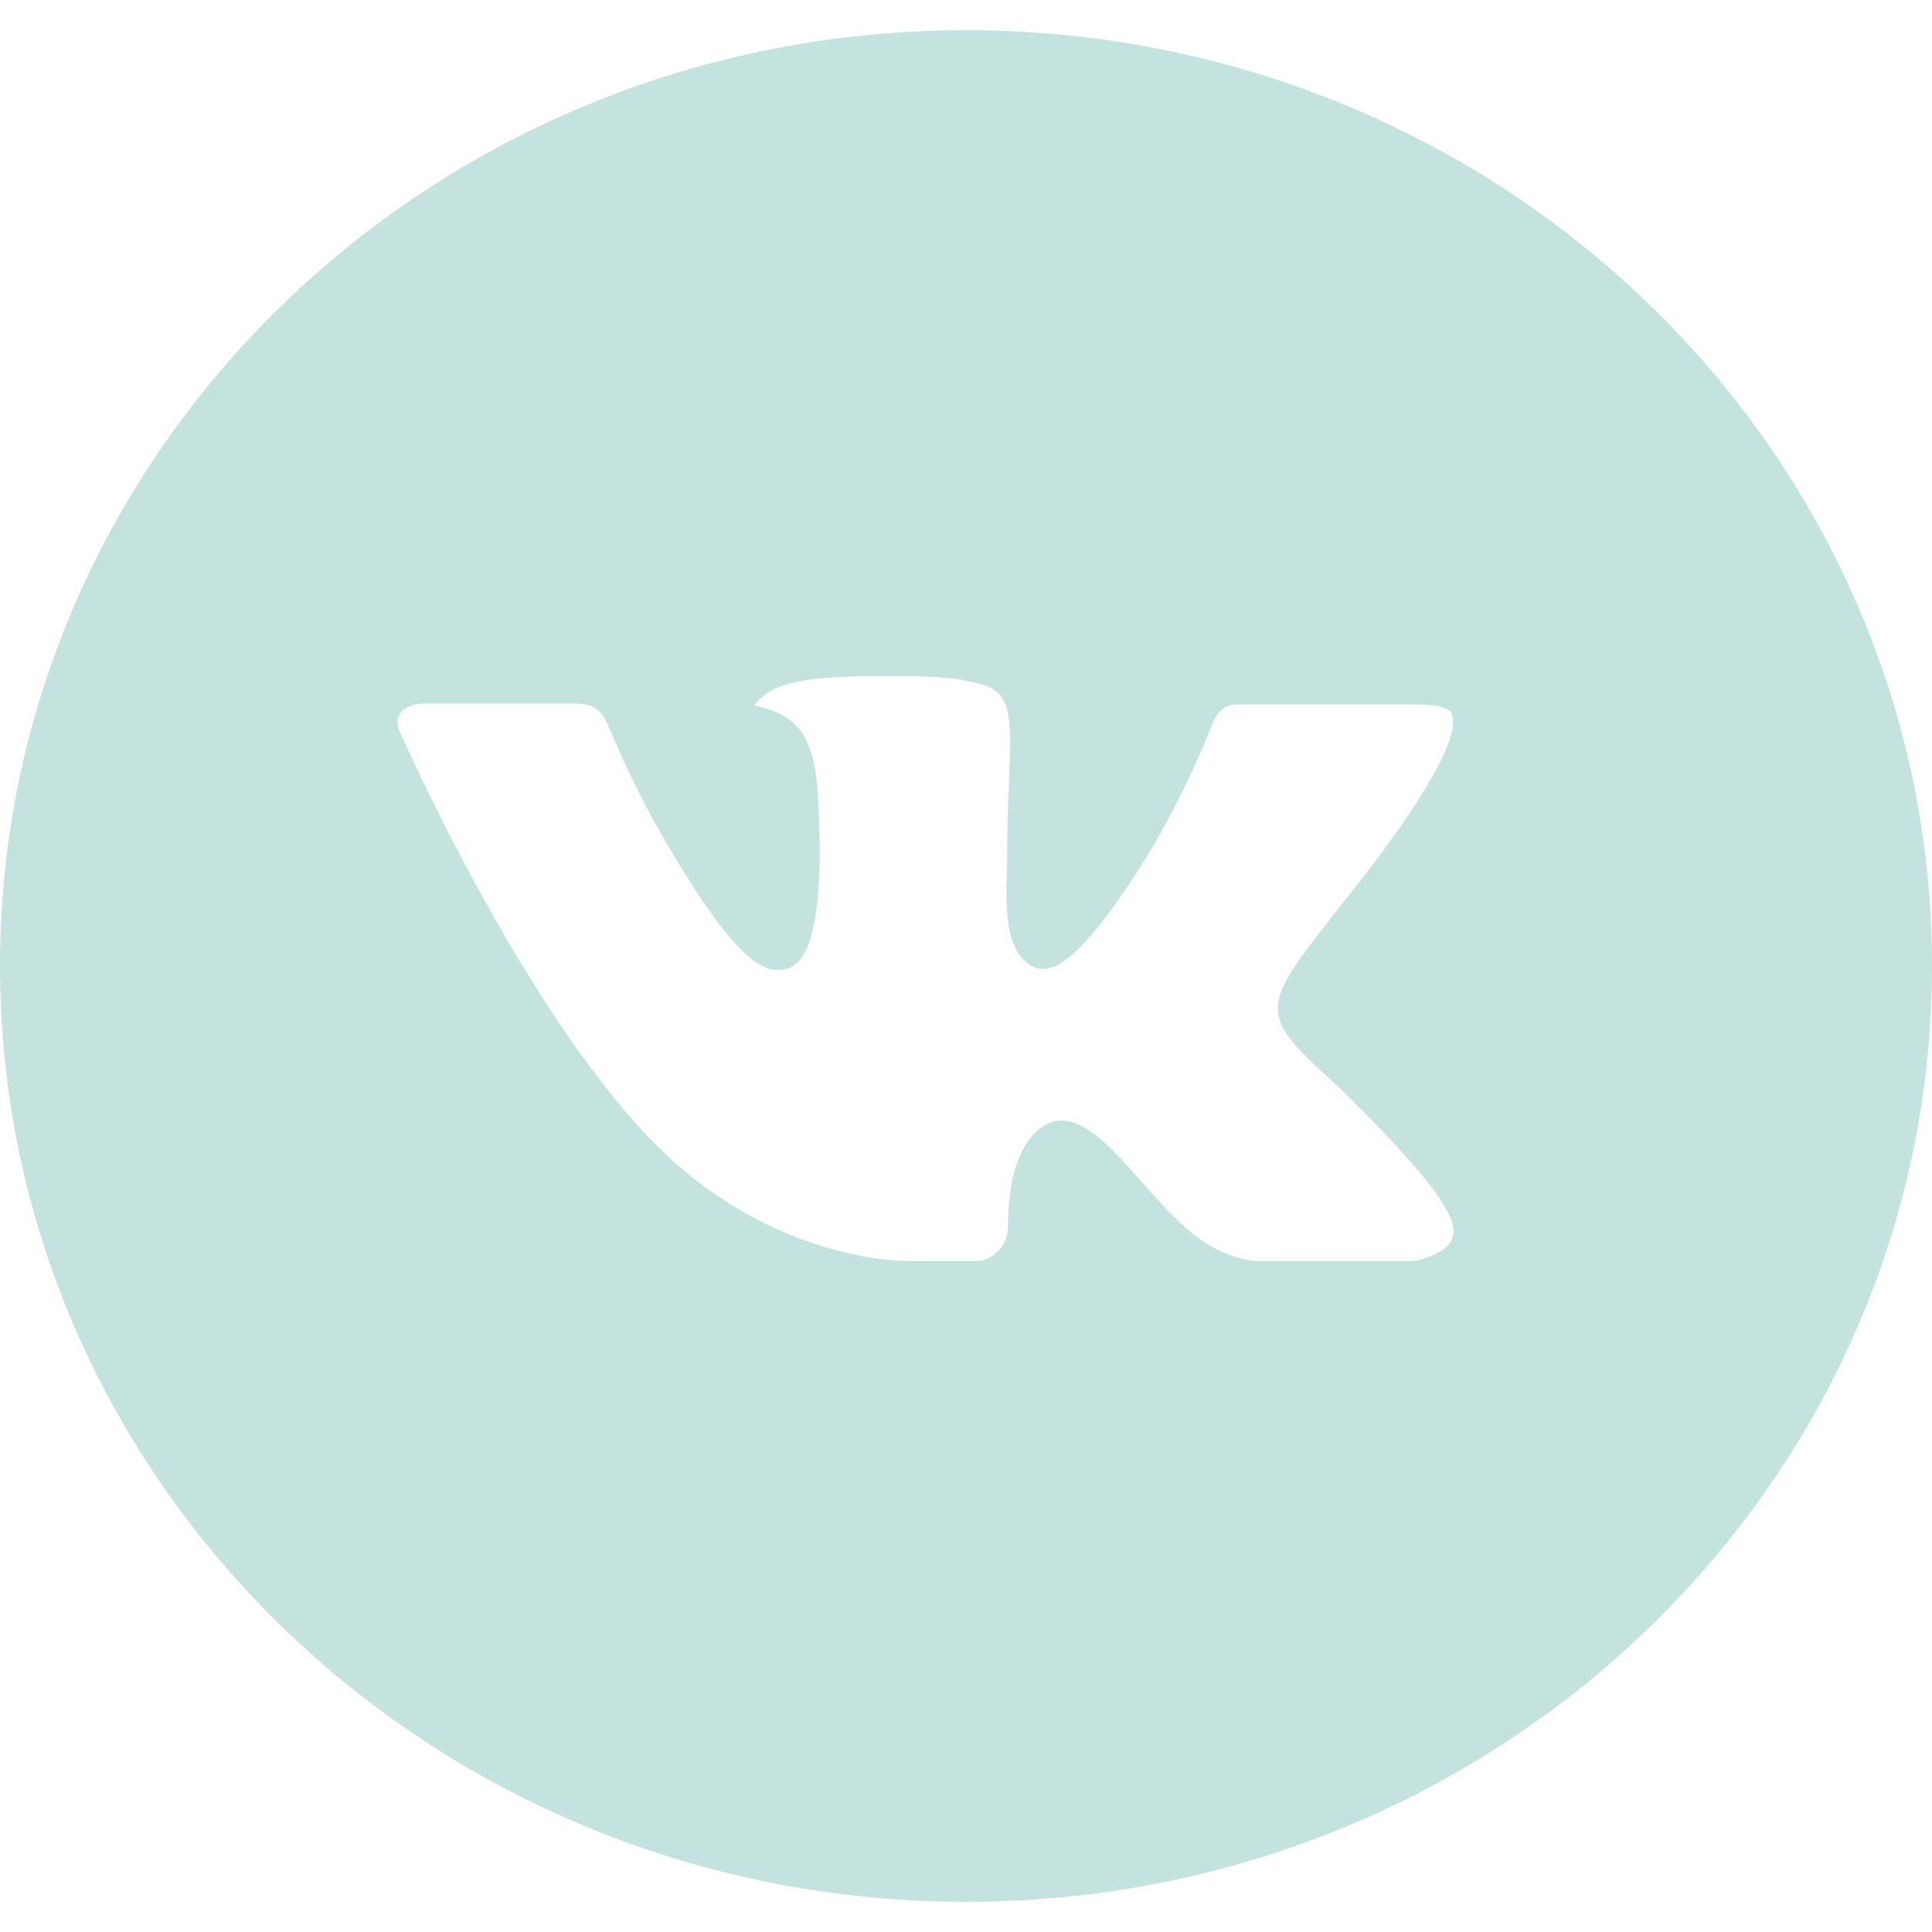 <?xml version="1.0" encoding="UTF-8"?> <svg xmlns="http://www.w3.org/2000/svg" width="32" height="32" viewBox="0 0 32 32" fill="none"><path d="M16 0.5C7.163 0.5 0 7.439 0 16C0 24.561 7.163 31.5 16 31.5C24.837 31.5 32 24.561 32 16C32 7.439 24.837 0.5 16 0.5ZM22.153 17.988C22.153 17.988 23.568 19.341 23.917 19.969C23.927 19.982 23.932 19.994 23.935 20.001C24.077 20.232 24.11 20.411 24.04 20.545C23.923 20.768 23.523 20.878 23.387 20.887H20.887C20.713 20.887 20.35 20.844 19.91 20.55C19.572 20.321 19.238 19.944 18.913 19.578C18.428 19.032 18.008 18.561 17.585 18.561C17.531 18.561 17.478 18.569 17.427 18.585C17.107 18.685 16.697 19.127 16.697 20.306C16.697 20.674 16.397 20.886 16.185 20.886H15.04C14.65 20.886 12.618 20.753 10.818 18.914C8.615 16.662 6.632 12.144 6.615 12.102C6.49 11.81 6.748 11.653 7.03 11.653H9.555C9.892 11.653 10.002 11.852 10.078 12.028C10.168 12.233 10.498 13.049 11.04 13.966C11.918 15.461 12.457 16.068 12.888 16.068C12.969 16.067 13.049 16.047 13.12 16.01C13.683 15.706 13.578 13.761 13.553 13.357C13.553 13.281 13.552 12.487 13.263 12.106C13.057 11.829 12.705 11.725 12.492 11.686C12.578 11.57 12.692 11.477 12.823 11.413C13.21 11.226 13.907 11.198 14.598 11.198H14.983C15.733 11.208 15.927 11.255 16.198 11.321C16.748 11.448 16.76 11.792 16.712 12.969C16.697 13.304 16.682 13.681 16.682 14.127C16.682 14.224 16.677 14.327 16.677 14.437C16.66 15.036 16.64 15.716 17.077 15.995C17.134 16.03 17.199 16.048 17.267 16.048C17.418 16.048 17.875 16.048 19.112 13.993C19.493 13.332 19.825 12.644 20.103 11.936C20.128 11.894 20.202 11.765 20.288 11.715C20.352 11.683 20.423 11.667 20.495 11.668H23.463C23.787 11.668 24.008 11.715 24.05 11.836C24.123 12.028 24.037 12.614 22.682 14.392L22.077 15.165C20.848 16.725 20.848 16.804 22.153 17.988Z" fill="#C5E3DE"></path></svg> 